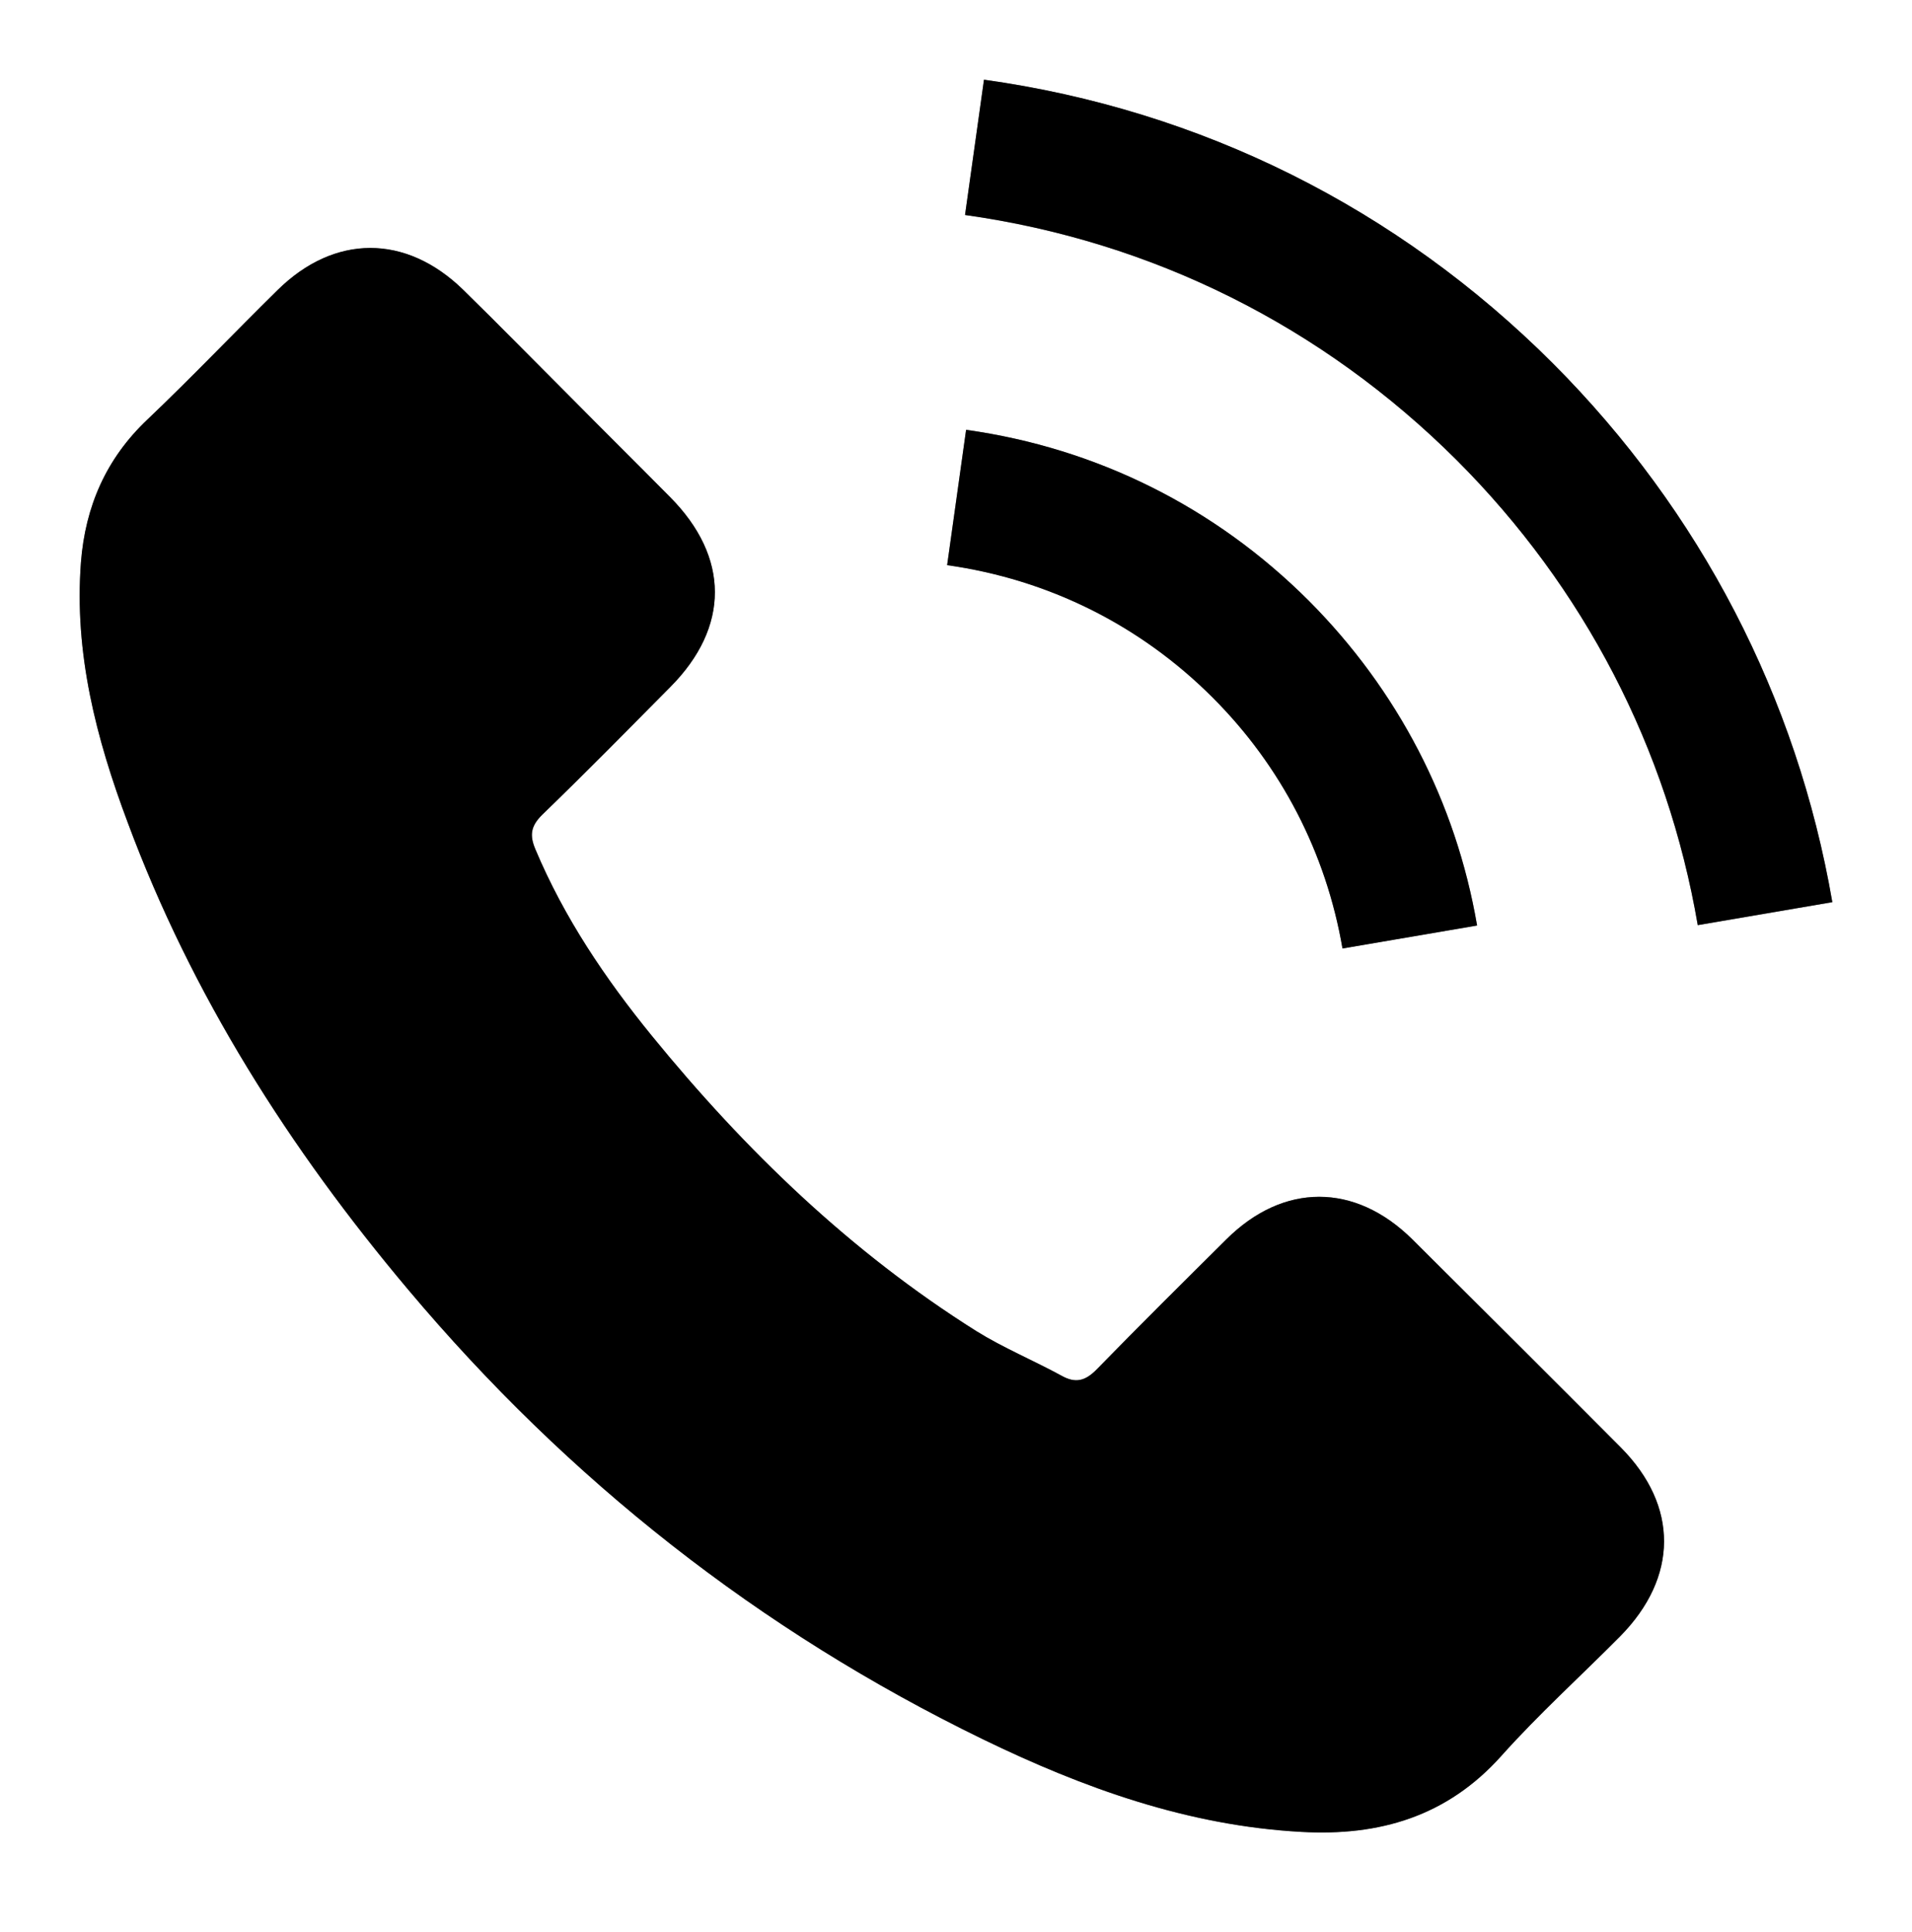 <?xml version="1.0" encoding="UTF-8"?> <svg xmlns="http://www.w3.org/2000/svg" width="96" height="97" viewBox="0 0 96 97" fill="none"> <g filter="url(#filter0_f)"> <path d="M70.904 62.215C68.029 59.377 64.44 59.377 61.583 62.215C59.404 64.376 57.225 66.537 55.082 68.735C54.496 69.339 54.002 69.467 53.288 69.064C51.877 68.295 50.376 67.673 49.021 66.83C42.703 62.856 37.411 57.747 32.723 51.997C30.397 49.14 28.328 46.082 26.881 42.639C26.588 41.944 26.643 41.486 27.211 40.918C29.39 38.812 31.514 36.651 33.657 34.49C36.642 31.487 36.642 27.971 33.638 24.95C31.935 23.228 30.232 21.544 28.529 19.822C26.771 18.064 25.032 16.288 23.255 14.548C20.38 11.746 16.791 11.746 13.934 14.567C11.737 16.727 9.631 18.943 7.397 21.067C5.327 23.027 4.284 25.426 4.064 28.228C3.716 32.787 4.833 37.091 6.408 41.284C9.631 49.965 14.539 57.674 20.49 64.743C28.529 74.302 38.125 81.865 49.35 87.322C54.405 89.776 59.642 91.662 65.337 91.973C69.256 92.193 72.662 91.204 75.391 88.146C77.258 86.058 79.364 84.154 81.342 82.158C84.272 79.191 84.29 75.602 81.379 72.672C77.899 69.174 74.402 65.695 70.904 62.215Z" fill="#7C7C7C"></path> <path d="M67.405 47.62L74.163 46.467C73.1 40.259 70.171 34.637 65.721 30.169C61.014 25.462 55.063 22.496 48.507 21.58L47.555 28.374C52.627 29.088 57.242 31.377 60.886 35.021C64.329 38.464 66.581 42.822 67.405 47.62Z" fill="#7C7C7C"></path> <path d="M77.973 18.247C70.172 10.446 60.301 5.52 49.405 4L48.453 10.794C57.866 12.112 66.399 16.379 73.138 23.1C79.529 29.491 83.723 37.567 85.243 46.448L92 45.294C90.224 35.003 85.371 25.664 77.973 18.247Z" fill="#7C7C7C"></path> </g> <path d="M70.904 62.215C68.029 59.377 64.44 59.377 61.583 62.215C59.404 64.376 57.225 66.537 55.082 68.735C54.496 69.339 54.002 69.467 53.288 69.064C51.877 68.295 50.376 67.673 49.021 66.83C42.703 62.856 37.411 57.747 32.723 51.997C30.397 49.14 28.328 46.082 26.881 42.639C26.588 41.944 26.643 41.486 27.211 40.918C29.39 38.812 31.514 36.651 33.657 34.49C36.642 31.487 36.642 27.971 33.638 24.95C31.935 23.228 30.232 21.544 28.529 19.822C26.771 18.064 25.032 16.288 23.255 14.548C20.38 11.746 16.791 11.746 13.934 14.567C11.737 16.727 9.631 18.943 7.397 21.067C5.327 23.027 4.284 25.426 4.064 28.228C3.716 32.787 4.833 37.091 6.408 41.284C9.631 49.965 14.539 57.674 20.49 64.743C28.529 74.302 38.125 81.865 49.35 87.322C54.405 89.776 59.642 91.662 65.337 91.973C69.256 92.193 72.662 91.204 75.391 88.146C77.258 86.058 79.364 84.154 81.342 82.158C84.272 79.191 84.29 75.602 81.379 72.672C77.899 69.174 74.402 65.695 70.904 62.215Z" fill="black"></path> <path d="M67.405 47.62L74.163 46.467C73.1 40.259 70.171 34.637 65.721 30.169C61.014 25.462 55.063 22.496 48.507 21.58L47.555 28.374C52.627 29.088 57.242 31.377 60.886 35.021C64.329 38.464 66.581 42.822 67.405 47.62Z" fill="black"></path> <path d="M77.973 18.247C70.172 10.446 60.301 5.52 49.405 4L48.453 10.794C57.866 12.112 66.399 16.379 73.138 23.1C79.529 29.491 83.723 37.567 85.243 46.448L92 45.294C90.224 35.003 85.371 25.664 77.973 18.247Z" fill="black"></path> <defs> <filter id="filter0_f" x="0" y="0" width="96" height="96.002" filterUnits="userSpaceOnUse" color-interpolation-filters="sRGB"> <feFlood flood-opacity="0" result="BackgroundImageFix"></feFlood> <feBlend mode="normal" in="SourceGraphic" in2="BackgroundImageFix" result="shape"></feBlend> <feGaussianBlur stdDeviation="0.5" result="effect1_foregroundBlur"></feGaussianBlur> </filter> </defs> </svg> 
